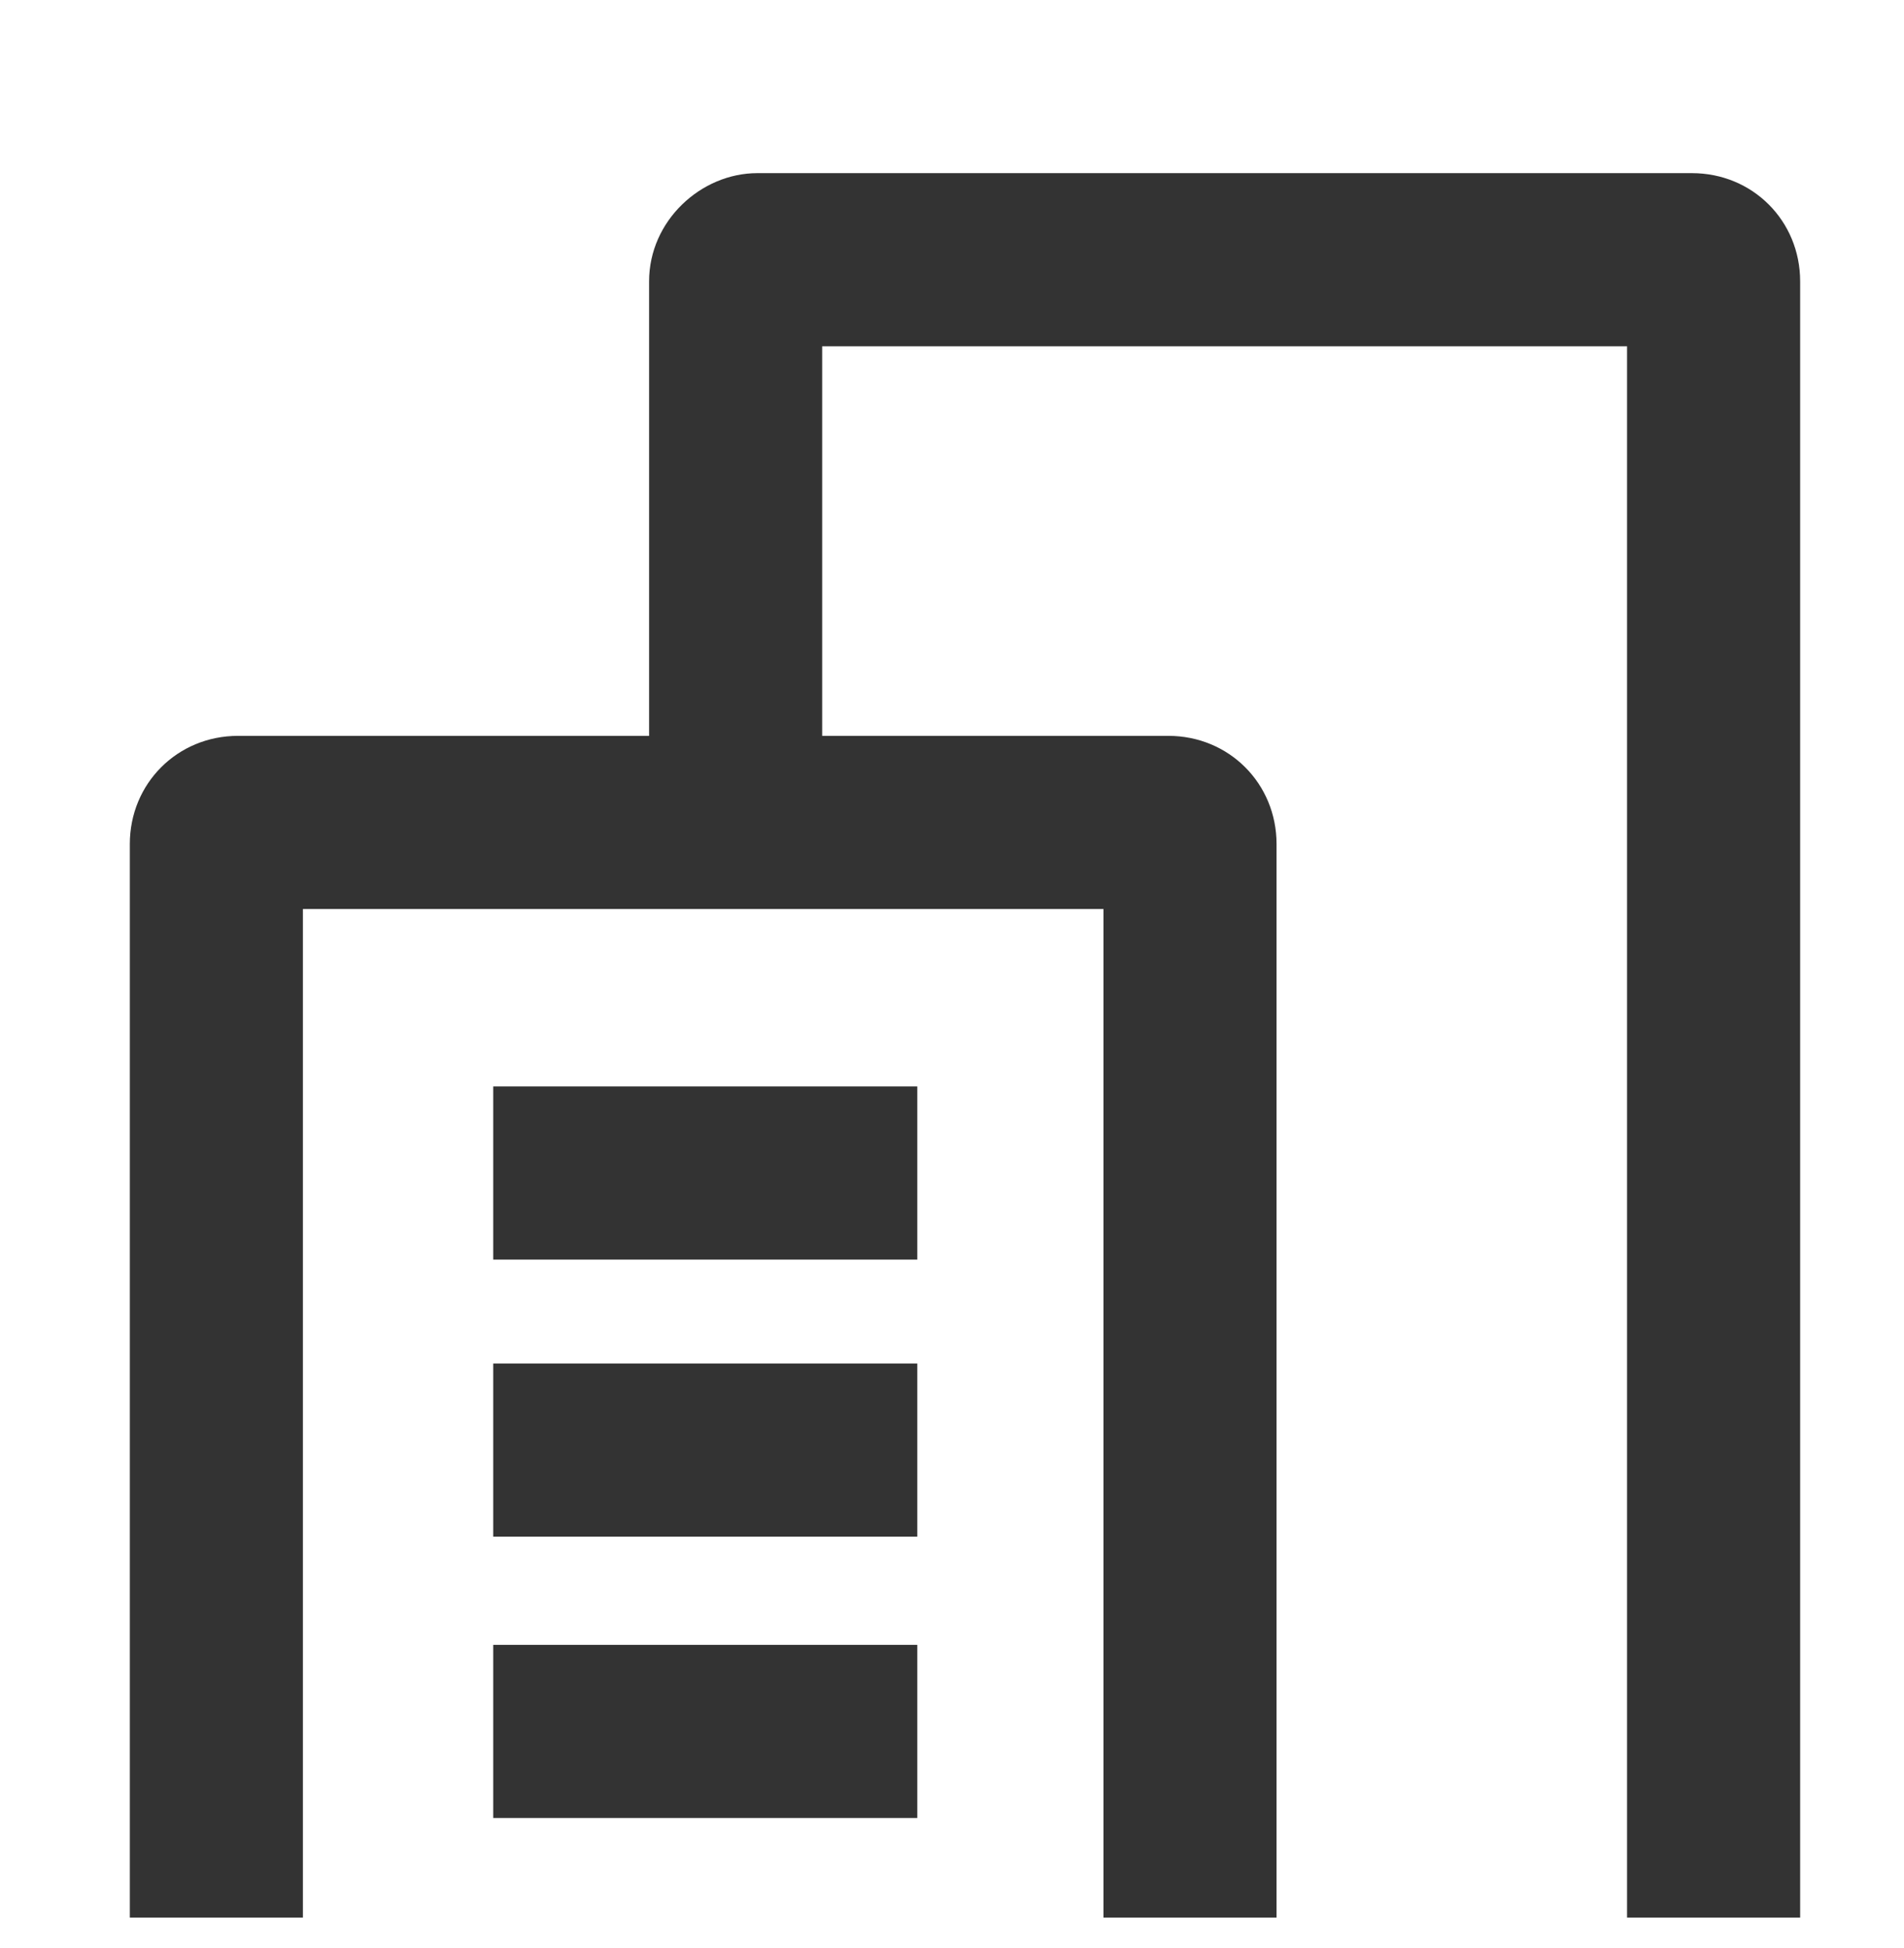 <svg width="44" height="45" viewBox="0 0 44 45" fill="none" xmlns="http://www.w3.org/2000/svg">
<mask id="mask0_3627_6525" style="mask-type:alpha" maskUnits="userSpaceOnUse" x="0" y="0" width="44" height="44">
<rect width="44" height="44" fill="#D9D9D9"/>
</mask>
<g mask="url(#mask0_3627_6525)">
</g>
<g clip-path="url(#clip0_3627_6525)">
<path d="M41.6 44.3H37.6V8H19V17.5H15V6.5C15 5.1 16.2 4 17.5 4H39.1C40.5 4 41.6 5.1 41.6 6.5V44.3Z" fill="#333333"/>
<path d="M29.5 44.3H25.5V21H7V44.3H3V19.5C3 18.1 4.1 17 5.5 17H27C28.4 17 29.5 18.1 29.5 19.5V44.3Z" fill="#333333"/>
<path d="M21.198 25.1H11.398V29.1H21.198V25.1Z" fill="#333333"/>
<path d="M21.198 31.5H11.398V35.5H21.198V31.5Z" fill="#333333"/>
<path d="M21.198 38H11.398V42H21.198V38Z" fill="#333333"/>
</g>
<defs>
<clipPath id="clip0_3627_6525">
<rect width="38.6" height="40.3" fill="white" transform="translate(3 4)"/>
</clipPath>
</defs>
</svg>
